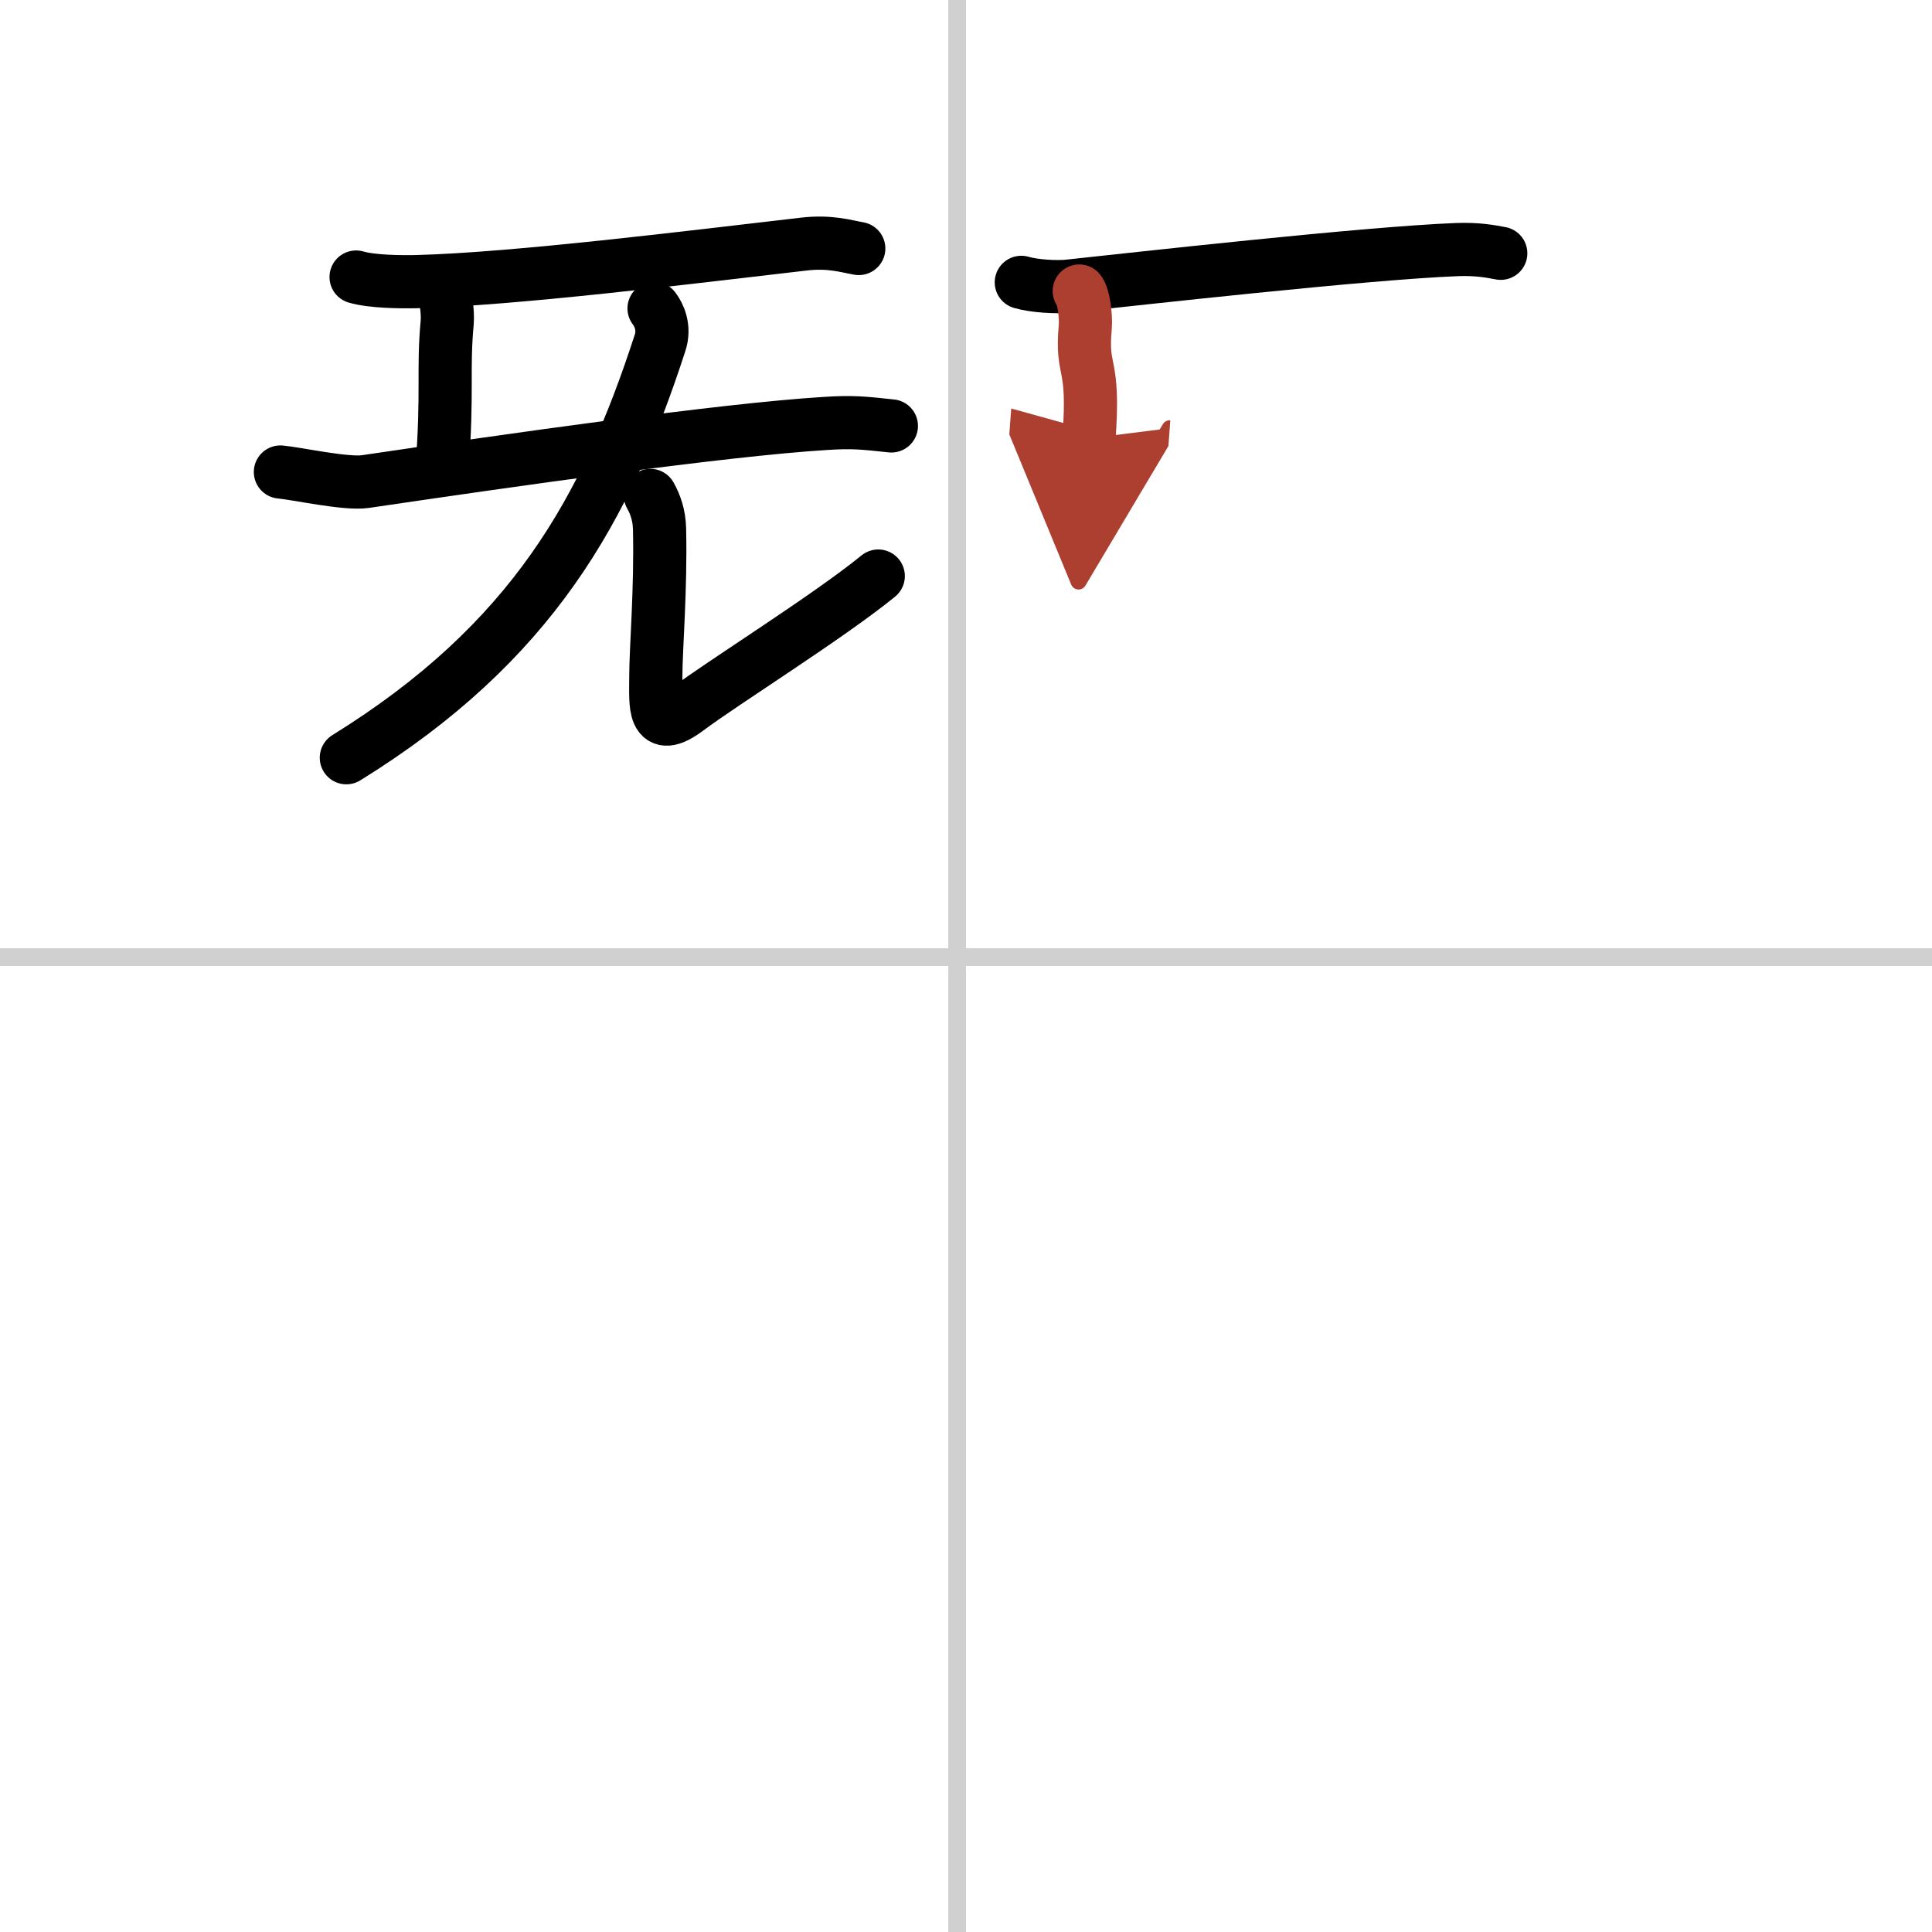 <svg width="400" height="400" viewBox="0 0 109 109" xmlns="http://www.w3.org/2000/svg"><defs><marker id="a" markerWidth="4" orient="auto" refX="1" refY="5" viewBox="0 0 10 10"><polyline points="0 0 10 5 0 10 1 5" fill="#ad3f31" stroke="#ad3f31"/></marker></defs><g fill="none" stroke="#000" stroke-linecap="round" stroke-linejoin="round" stroke-width="3"><rect width="100%" height="100%" fill="#fff" stroke="#fff"/><line x1="54" x2="54" y2="109" stroke="#d0d0d0" stroke-width="1"/><line x2="109" y1="54" y2="54" stroke="#d0d0d0" stroke-width="1"/><path d="m20.09 15.63c0.88 0.26 2.5 0.28 3.38 0.26 5.57-0.14 15.57-1.39 21.89-2.12 1.46-0.17 2.35 0.12 3.09 0.25"/><path d="m24.89 16.17c0.25 0.28 0.39 1.46 0.34 2.02-0.25 2.73 0.04 3.77-0.29 8.29"/><path d="m15.82 26.63c0.91 0.08 3.7 0.7 4.79 0.54 7.94-1.17 20.1-2.92 25.96-3.28 1.54-0.1 2.12-0.03 3.72 0.14"/><path d="m36.9 17.4c0.28 0.36 0.62 1.09 0.34 1.94-3.03 9.35-7.2 16.91-17.7 23.41"/><path d="m36.69 27.95c0.28 0.5 0.5 1.1 0.52 1.88 0.08 3.47-0.21 6.74-0.21 8.33s-0.2 3.34 1.8 1.84 8-5.25 10.75-7.5"/><path d="m57.62 15.93c0.7 0.21 1.99 0.29 2.69 0.21 3.67-0.39 16.73-1.86 21.9-2.06 1.17-0.04 1.87 0.1 2.46 0.21"/><path d="m60.89 16.42c0.25 0.28 0.39 1.46 0.34 2.02-0.25 2.73 0.54 1.77 0.21 6.29" marker-end="url(#a)" stroke="#ad3f31"/></g></svg>
